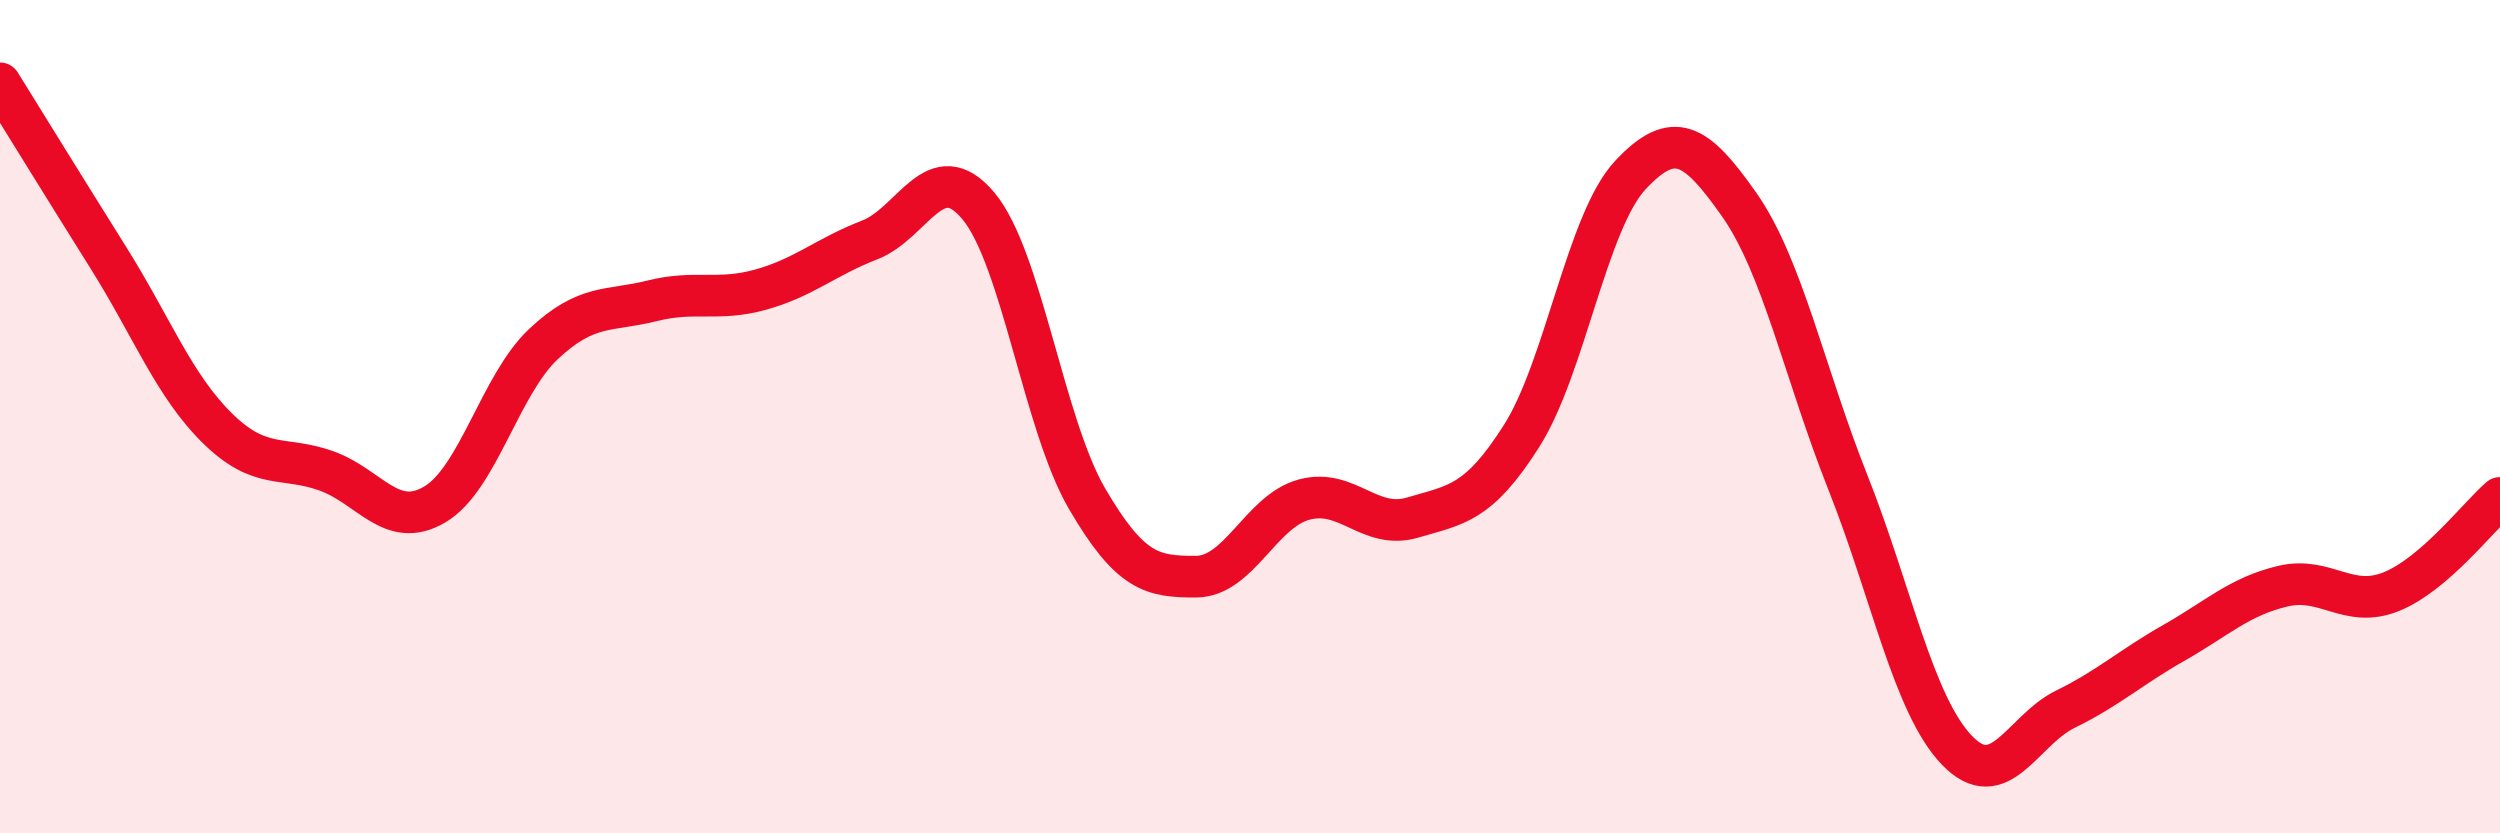 
    <svg width="60" height="20" viewBox="0 0 60 20" xmlns="http://www.w3.org/2000/svg">
      <path
        d="M 0,2 C 0.52,2.84 1.57,4.54 2.61,6.2 C 3.65,7.86 4.18,9.26 5.22,10.28 C 6.26,11.3 6.79,10.93 7.83,11.3 C 8.87,11.67 9.39,12.72 10.43,12.11 C 11.47,11.5 12,9.24 13.04,8.26 C 14.08,7.28 14.61,7.48 15.65,7.22 C 16.69,6.96 17.22,7.24 18.26,6.95 C 19.3,6.66 19.83,6.16 20.87,5.76 C 21.91,5.36 22.44,3.7 23.48,4.94 C 24.52,6.18 25.05,10.19 26.09,11.97 C 27.13,13.75 27.66,13.84 28.7,13.84 C 29.74,13.84 30.26,12.27 31.3,11.99 C 32.34,11.71 32.87,12.73 33.91,12.42 C 34.95,12.11 35.48,12.1 36.52,10.46 C 37.56,8.82 38.09,5.31 39.13,4.2 C 40.17,3.09 40.7,3.43 41.74,4.91 C 42.78,6.39 43.31,8.96 44.35,11.58 C 45.39,14.2 45.92,16.91 46.96,18 C 48,19.09 48.53,17.53 49.57,17.02 C 50.61,16.51 51.13,16.02 52.17,15.43 C 53.21,14.84 53.74,14.32 54.78,14.07 C 55.82,13.82 56.35,14.62 57.39,14.2 C 58.43,13.78 59.48,12.4 60,11.95L60 20L0 20Z"
        fill="#EB0A25"
        opacity="0.1"
        stroke-linecap="round"
        stroke-linejoin="round"
      />
      <path
        d="M 0,2 C 0.52,2.84 1.57,4.54 2.61,6.2 C 3.65,7.86 4.18,9.26 5.22,10.28 C 6.26,11.3 6.79,10.93 7.83,11.3 C 8.87,11.67 9.39,12.72 10.43,12.11 C 11.47,11.5 12,9.24 13.04,8.26 C 14.08,7.28 14.61,7.48 15.65,7.22 C 16.69,6.96 17.22,7.24 18.26,6.95 C 19.3,6.66 19.83,6.16 20.87,5.76 C 21.91,5.36 22.44,3.7 23.48,4.94 C 24.52,6.18 25.05,10.19 26.09,11.97 C 27.13,13.75 27.66,13.84 28.7,13.84 C 29.74,13.84 30.26,12.27 31.3,11.99 C 32.34,11.71 32.87,12.73 33.91,12.42 C 34.95,12.11 35.48,12.1 36.52,10.46 C 37.56,8.82 38.09,5.31 39.13,4.2 C 40.17,3.09 40.7,3.43 41.74,4.91 C 42.78,6.39 43.31,8.96 44.35,11.58 C 45.39,14.2 45.92,16.91 46.96,18 C 48,19.09 48.53,17.53 49.57,17.02 C 50.61,16.51 51.13,16.02 52.17,15.43 C 53.21,14.84 53.74,14.32 54.78,14.07 C 55.82,13.82 56.35,14.62 57.39,14.2 C 58.43,13.78 59.48,12.4 60,11.95"
        stroke="#EB0A25"
        stroke-width="1"
        fill="none"
        stroke-linecap="round"
        stroke-linejoin="round"
      />
    </svg>
  
